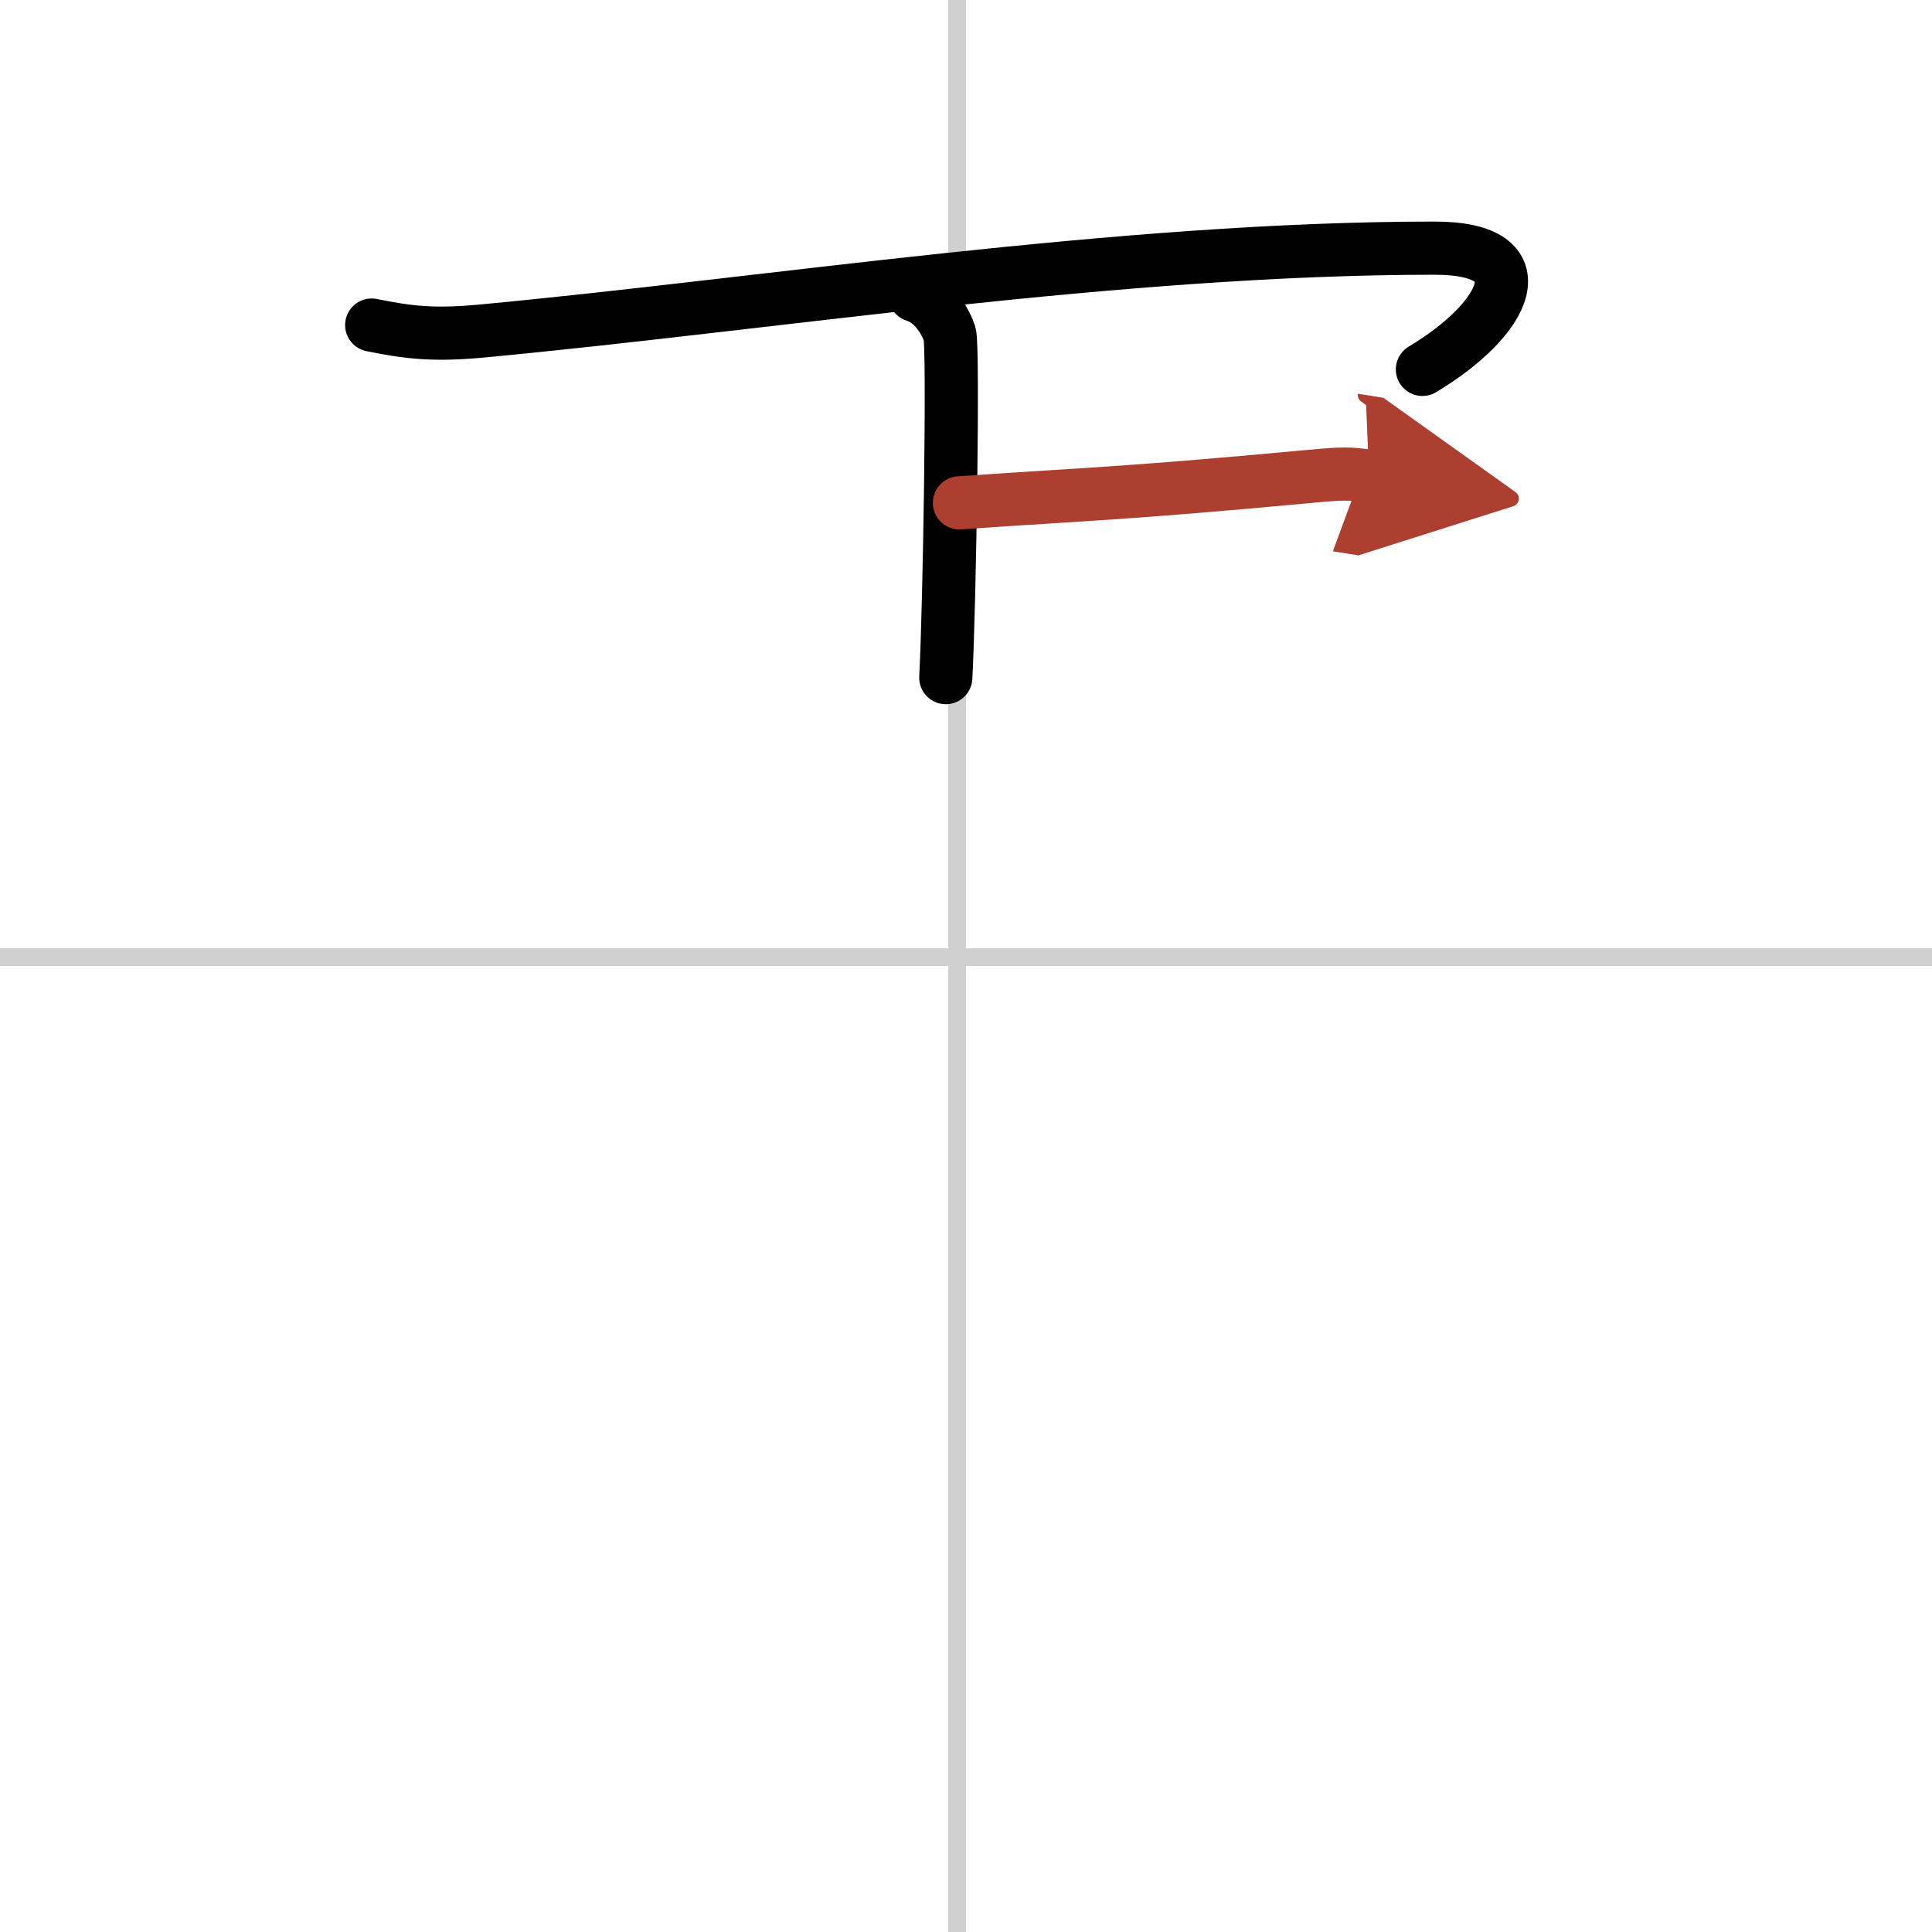 <svg width="400" height="400" viewBox="0 0 109 109" xmlns="http://www.w3.org/2000/svg"><defs><marker id="a" markerWidth="4" orient="auto" refX="1" refY="5" viewBox="0 0 10 10"><polyline points="0 0 10 5 0 10 1 5" fill="#ad3f31" stroke="#ad3f31"/></marker></defs><g fill="none" stroke="#000" stroke-linecap="round" stroke-linejoin="round" stroke-width="3"><rect width="100%" height="100%" fill="#fff" stroke="#fff"/><line x1="54" x2="54" y2="109" stroke="#d0d0d0" stroke-width="1"/><line x2="109" y1="54" y2="54" stroke="#d0d0d0" stroke-width="1"/><path d="m20.97 18.34c2.03 0.41 3.46 0.6 6.28 0.33 16-1.5 35.97-4.67 53.69-4.67 6.06 0 4.06 4-0.69 6.84"/><path d="m51.62 16.67c1.09 0.33 1.74 1.5 1.96 2.17s0 15.22-0.22 19.39"/><path d="m54.13 28.37c7.12-0.5 9.12-0.5 19.85-1.5 1.73-0.16 2.18-0.17 3.26 0" marker-end="url(#a)" stroke="#ad3f31"/></g></svg>
